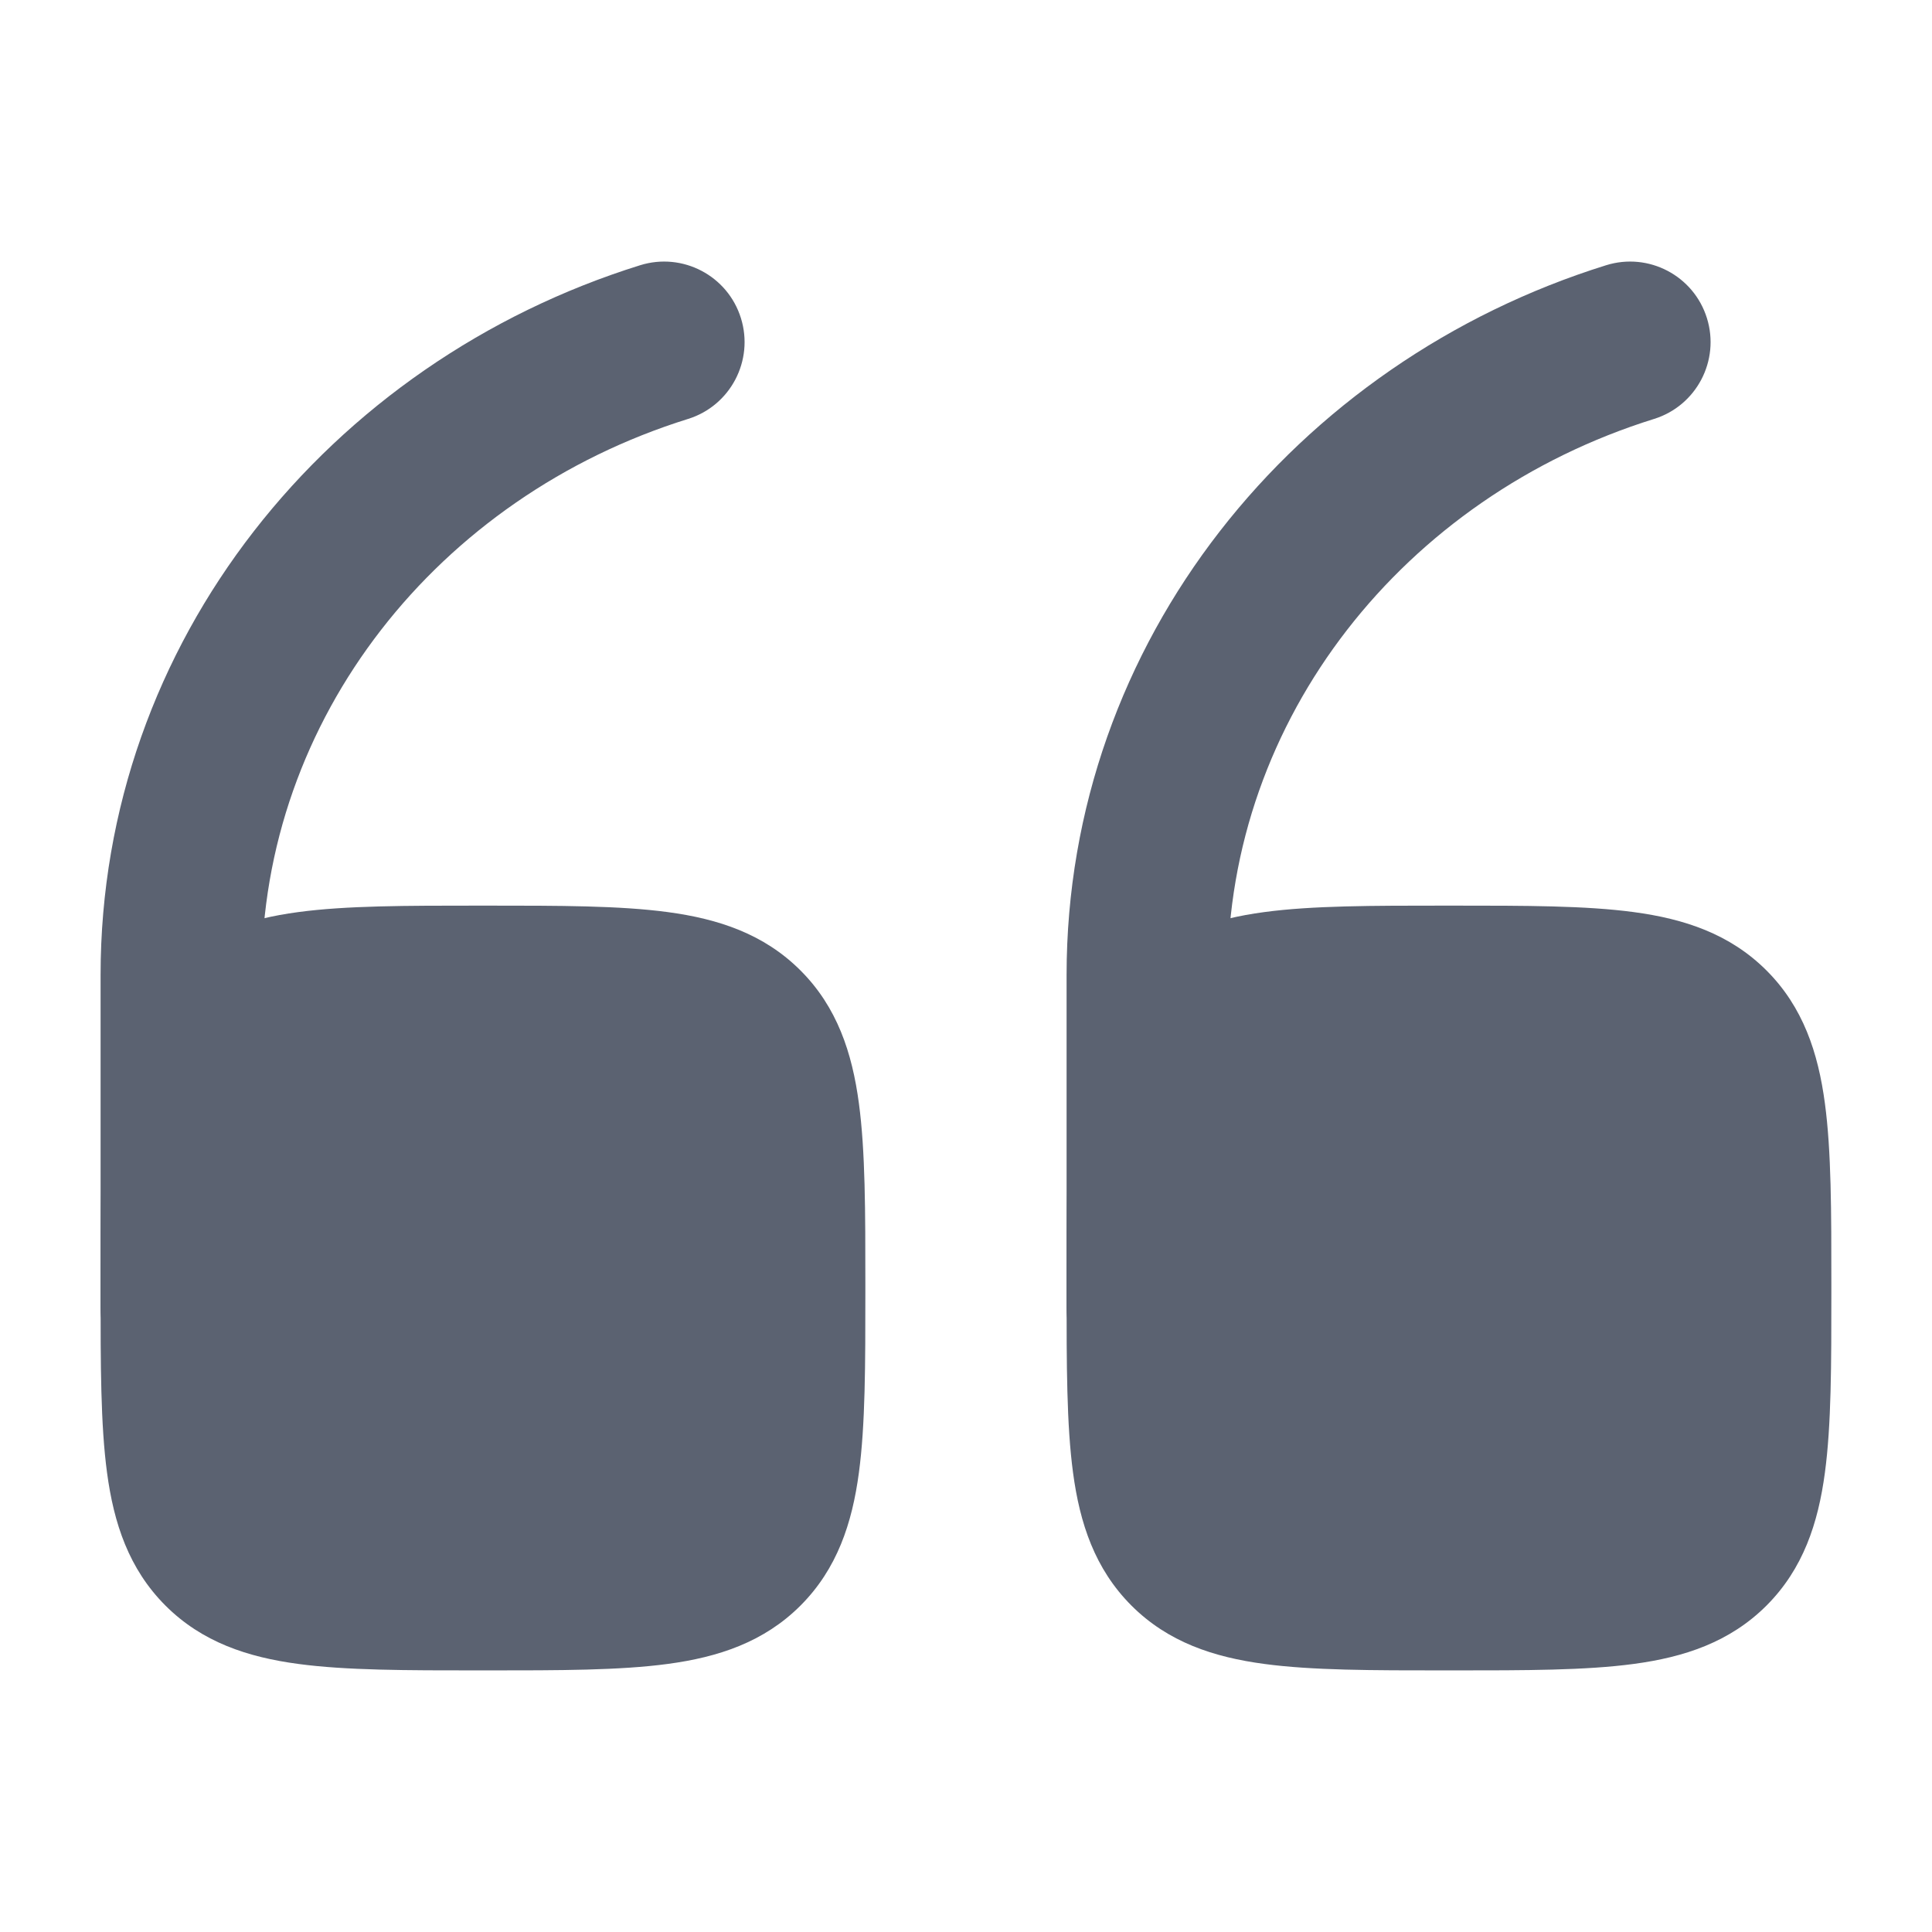 <svg width="32" height="32" viewBox="0 0 32 32" fill="none" xmlns="http://www.w3.org/2000/svg">
<path d="M24.069 15C25.267 15 26.266 15 27.059 15.107C27.896 15.219 28.651 15.467 29.259 16.074C29.866 16.681 30.114 17.437 30.226 18.274C30.333 19.067 30.333 20.066 30.333 21.264V21.403C30.333 22.601 30.333 23.6 30.226 24.393C30.114 25.23 29.866 25.985 29.259 26.593C28.651 27.2 27.896 27.448 27.059 27.56C26.266 27.667 25.267 27.667 24.069 27.667H23.93C22.732 27.667 21.733 27.667 20.94 27.56C20.103 27.448 19.347 27.2 18.74 26.593C18.133 25.985 17.885 25.23 17.773 24.393C17.666 23.6 17.666 22.601 17.666 21.403V21.264C17.666 20.066 17.666 19.067 17.773 18.274C17.885 17.437 18.133 16.681 18.74 16.074C19.347 15.467 20.103 15.219 20.94 15.107C21.733 15 22.732 15 23.93 15H24.069Z" fill="#5B6271"/>
<path fill-rule="evenodd" clip-rule="evenodd" d="M28.272 5.269C28.491 5.972 28.099 6.72 27.396 6.939C23.253 8.23 20.333 11.899 20.333 16.149V21.666C20.333 22.402 19.736 22.999 18.999 22.999C18.263 22.999 17.666 22.402 17.666 21.666V16.149C17.666 10.621 21.455 5.997 26.603 4.393C27.306 4.174 28.053 4.566 28.272 5.269Z" fill="#5B6271"/>
<path d="M8.069 15C9.267 15 10.266 15 11.059 15.107C11.896 15.219 12.652 15.467 13.259 16.074C13.866 16.681 14.114 17.437 14.226 18.274C14.333 19.067 14.333 20.066 14.333 21.264V21.403C14.333 22.601 14.333 23.6 14.226 24.393C14.114 25.23 13.866 25.985 13.259 26.593C12.652 27.2 11.896 27.448 11.059 27.56C10.266 27.667 9.267 27.667 8.069 27.667H7.93C6.732 27.667 5.733 27.667 4.94 27.56C4.103 27.448 3.347 27.2 2.74 26.593C2.133 25.985 1.885 25.23 1.773 24.393C1.666 23.6 1.666 22.601 1.666 21.403V21.264C1.666 20.066 1.666 19.067 1.773 18.274C1.885 17.437 2.133 16.681 2.74 16.074C3.347 15.467 4.103 15.219 4.94 15.107C5.733 15 6.732 15 7.93 15H8.069Z" fill="#5B6271"/>
<path fill-rule="evenodd" clip-rule="evenodd" d="M12.272 5.269C12.491 5.972 12.099 6.72 11.396 6.939C7.253 8.23 4.333 11.899 4.333 16.149V21.666C4.333 22.402 3.736 22.999 2.999 22.999C2.263 22.999 1.666 22.402 1.666 21.666V16.149C1.666 10.621 5.455 5.997 10.603 4.393C11.306 4.174 12.053 4.566 12.272 5.269Z" fill="#5B6271"/>
</svg>
